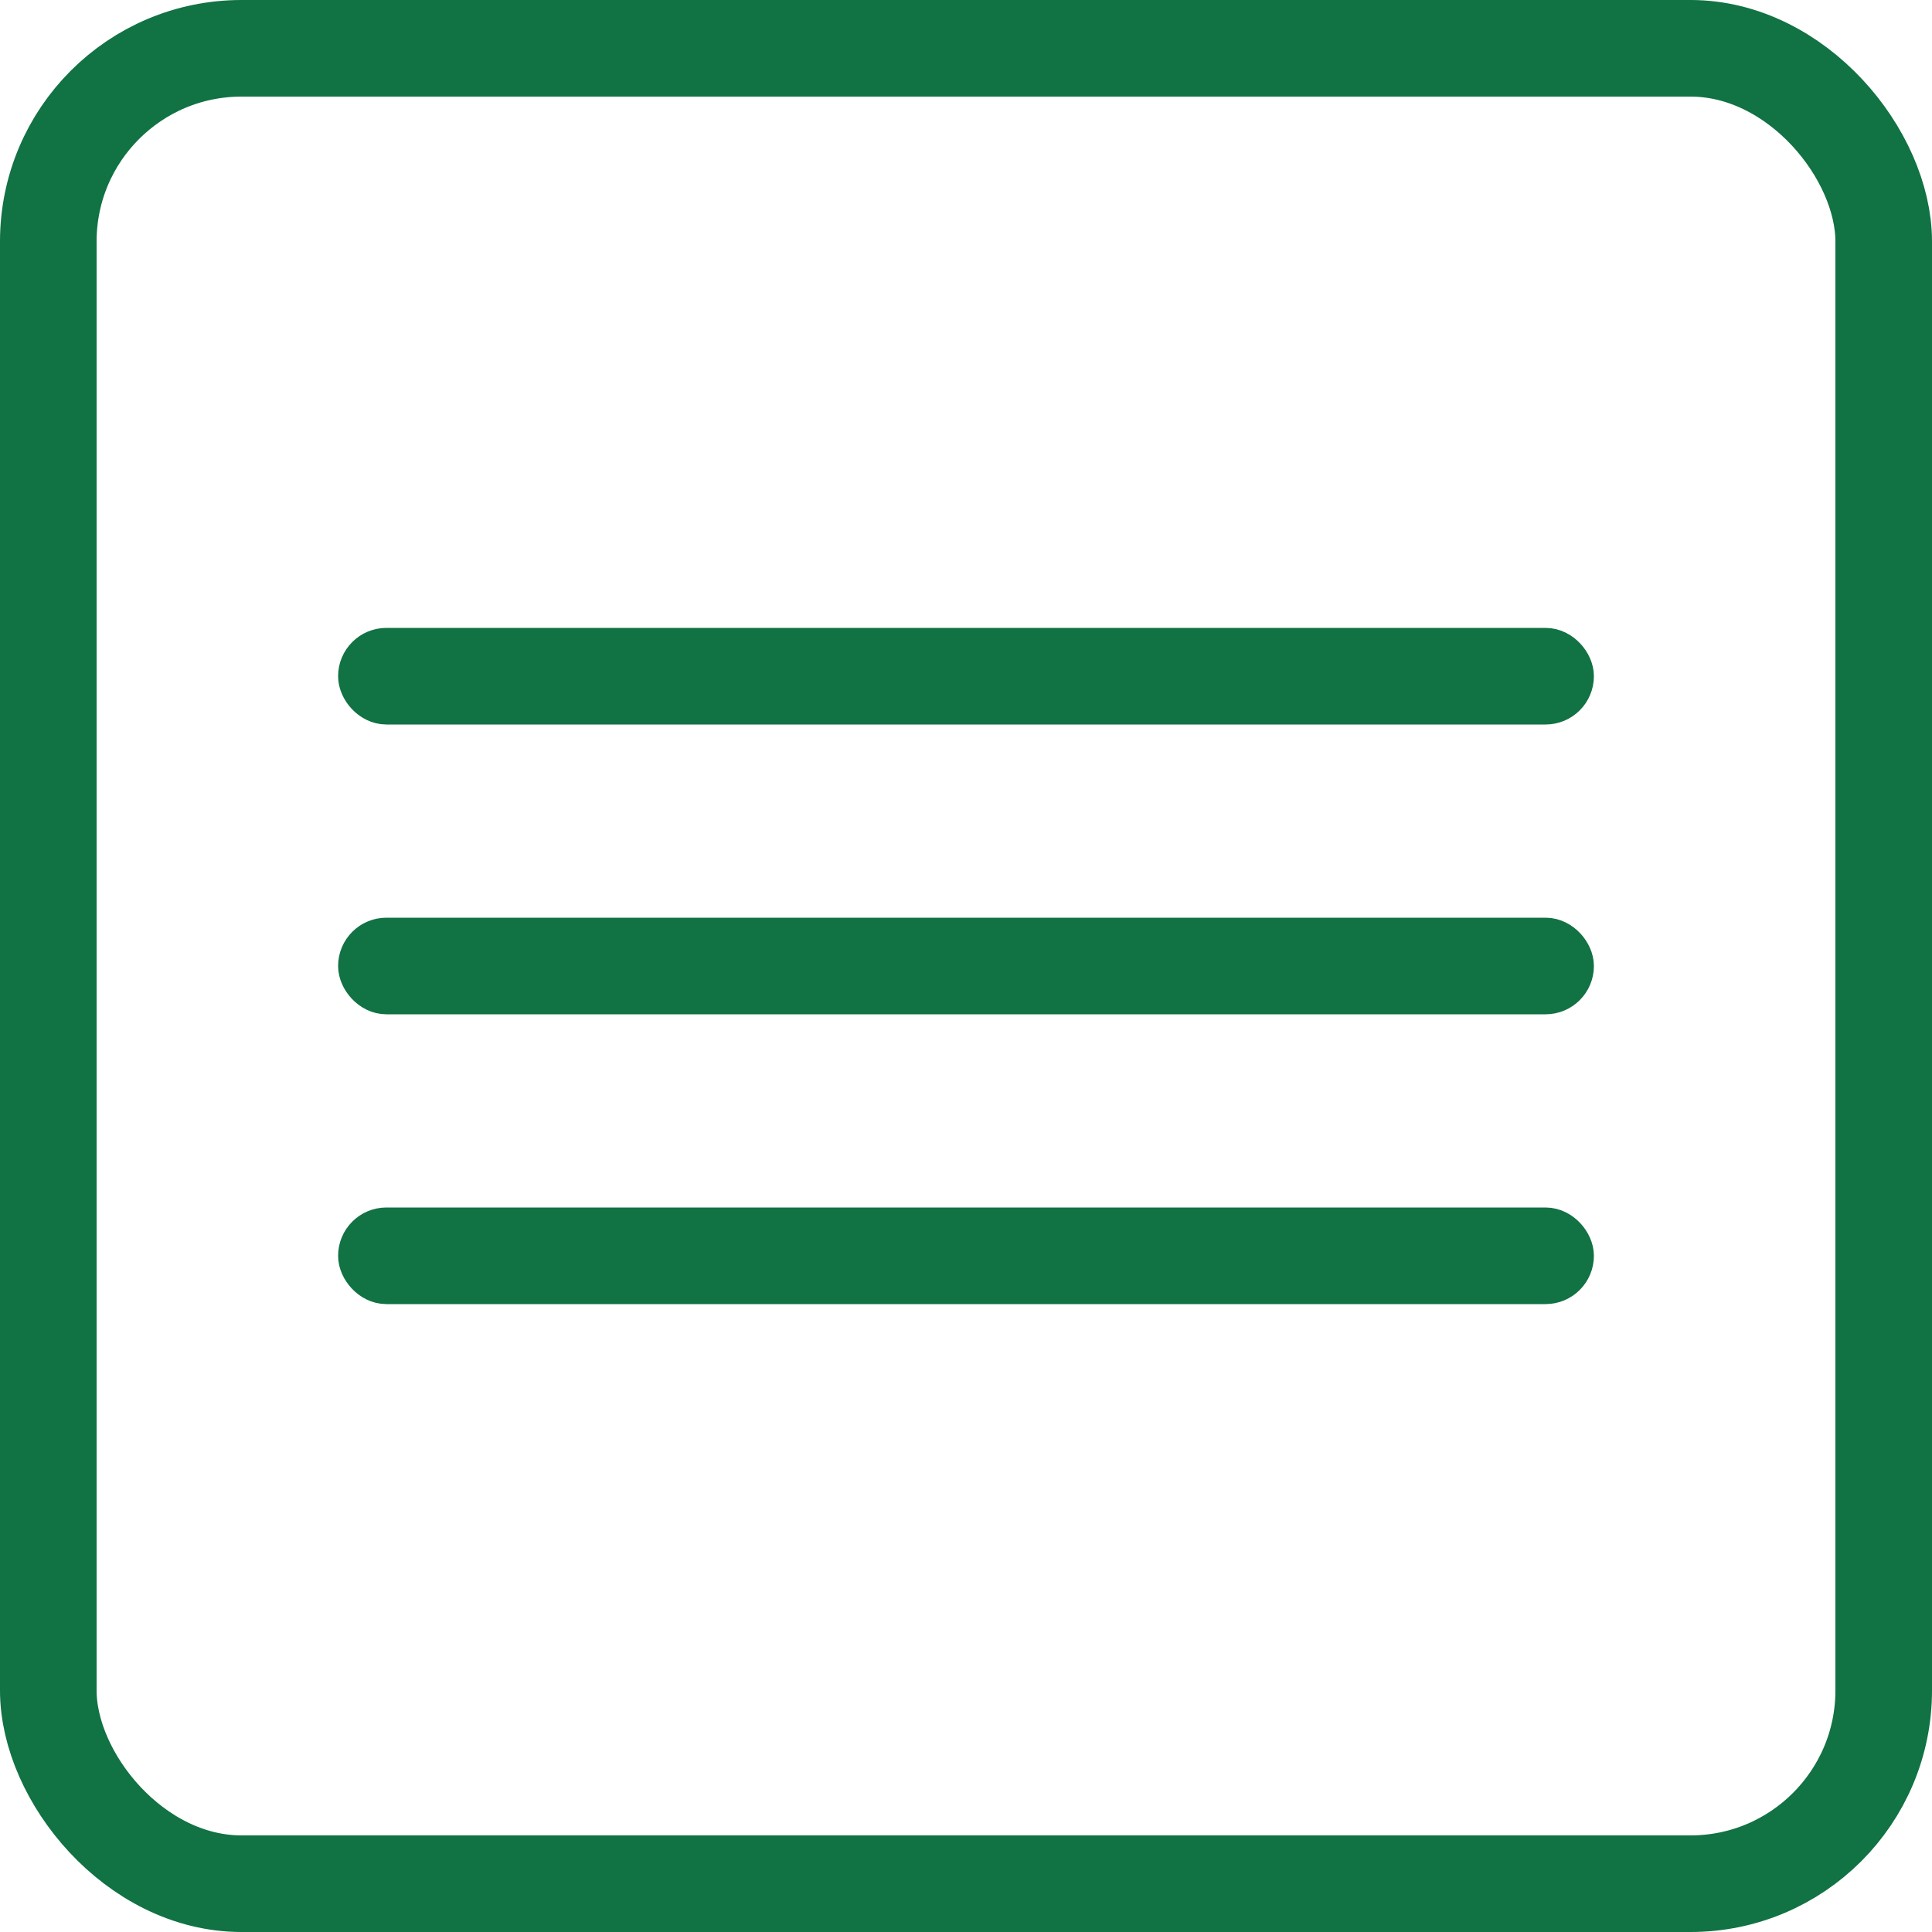 <?xml version="1.0" encoding="UTF-8"?> <svg xmlns="http://www.w3.org/2000/svg" width="40" height="40" viewBox="0 0 40 40" fill="none"> <rect x="1" y="1" width="38" height="38" rx="4" stroke="#117243" stroke-width="2"></rect> <rect x="7.5" y="13.5" width="25" height="1" rx="0.5" stroke="#117243"></rect> <rect x="7.5" y="19.5" width="25" height="1" rx="0.5" stroke="#117243"></rect> <rect x="7.5" y="25.5" width="25" height="1" rx="0.5" stroke="#117243"></rect> </svg> 